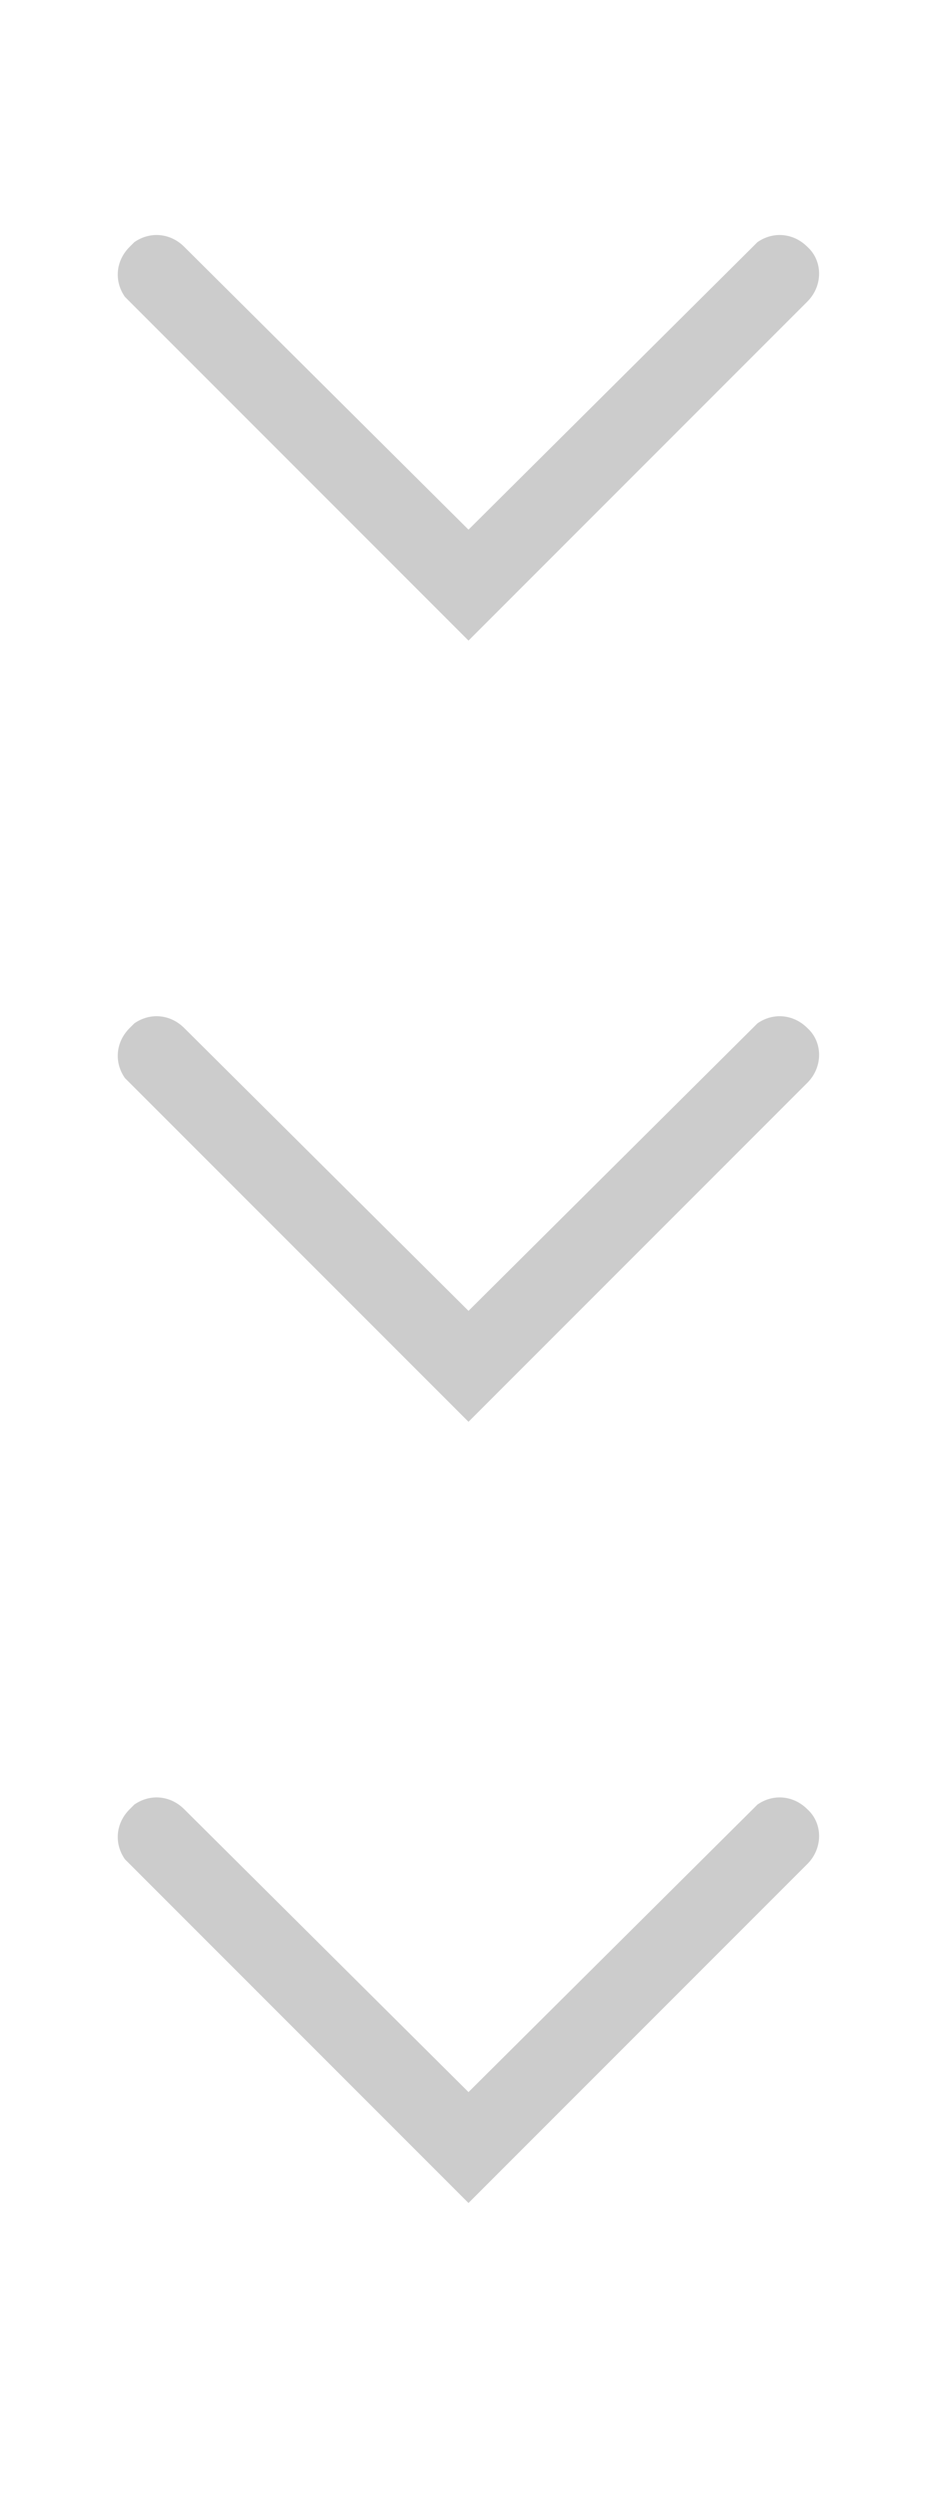 <svg xmlns="http://www.w3.org/2000/svg" viewBox="0 0 60 160" style="enable-background:new 0 0 60 160" xml:space="preserve"><path d="M8.3 19.3 30 41l21.7-21.7c1-1 1-2.6 0-3.5-.9-.9-2.2-1-3.2-.3l-.3.3L30 33.9 11.8 15.8c-.9-.9-2.2-1-3.2-.3l-.3.3c-.9.9-1 2.2-.3 3.2l.3.3zm0 50L30 91l21.7-21.7c1-1 1-2.6 0-3.5-.9-.9-2.2-1-3.2-.3l-.3.3L30 83.9 11.8 65.8c-.9-.9-2.2-1-3.2-.3l-.3.3c-.9.9-1 2.2-.3 3.2l.3.3zm0 50L30 141l21.7-21.7c1-1 1-2.6 0-3.5-.9-.9-2.2-1-3.2-.3l-.3.3L30 133.9l-18.2-18.1c-.9-.9-2.2-1-3.2-.3l-.3.3c-.9.9-1 2.2-.3 3.2l.3.3z" style="opacity:.2"/></svg>